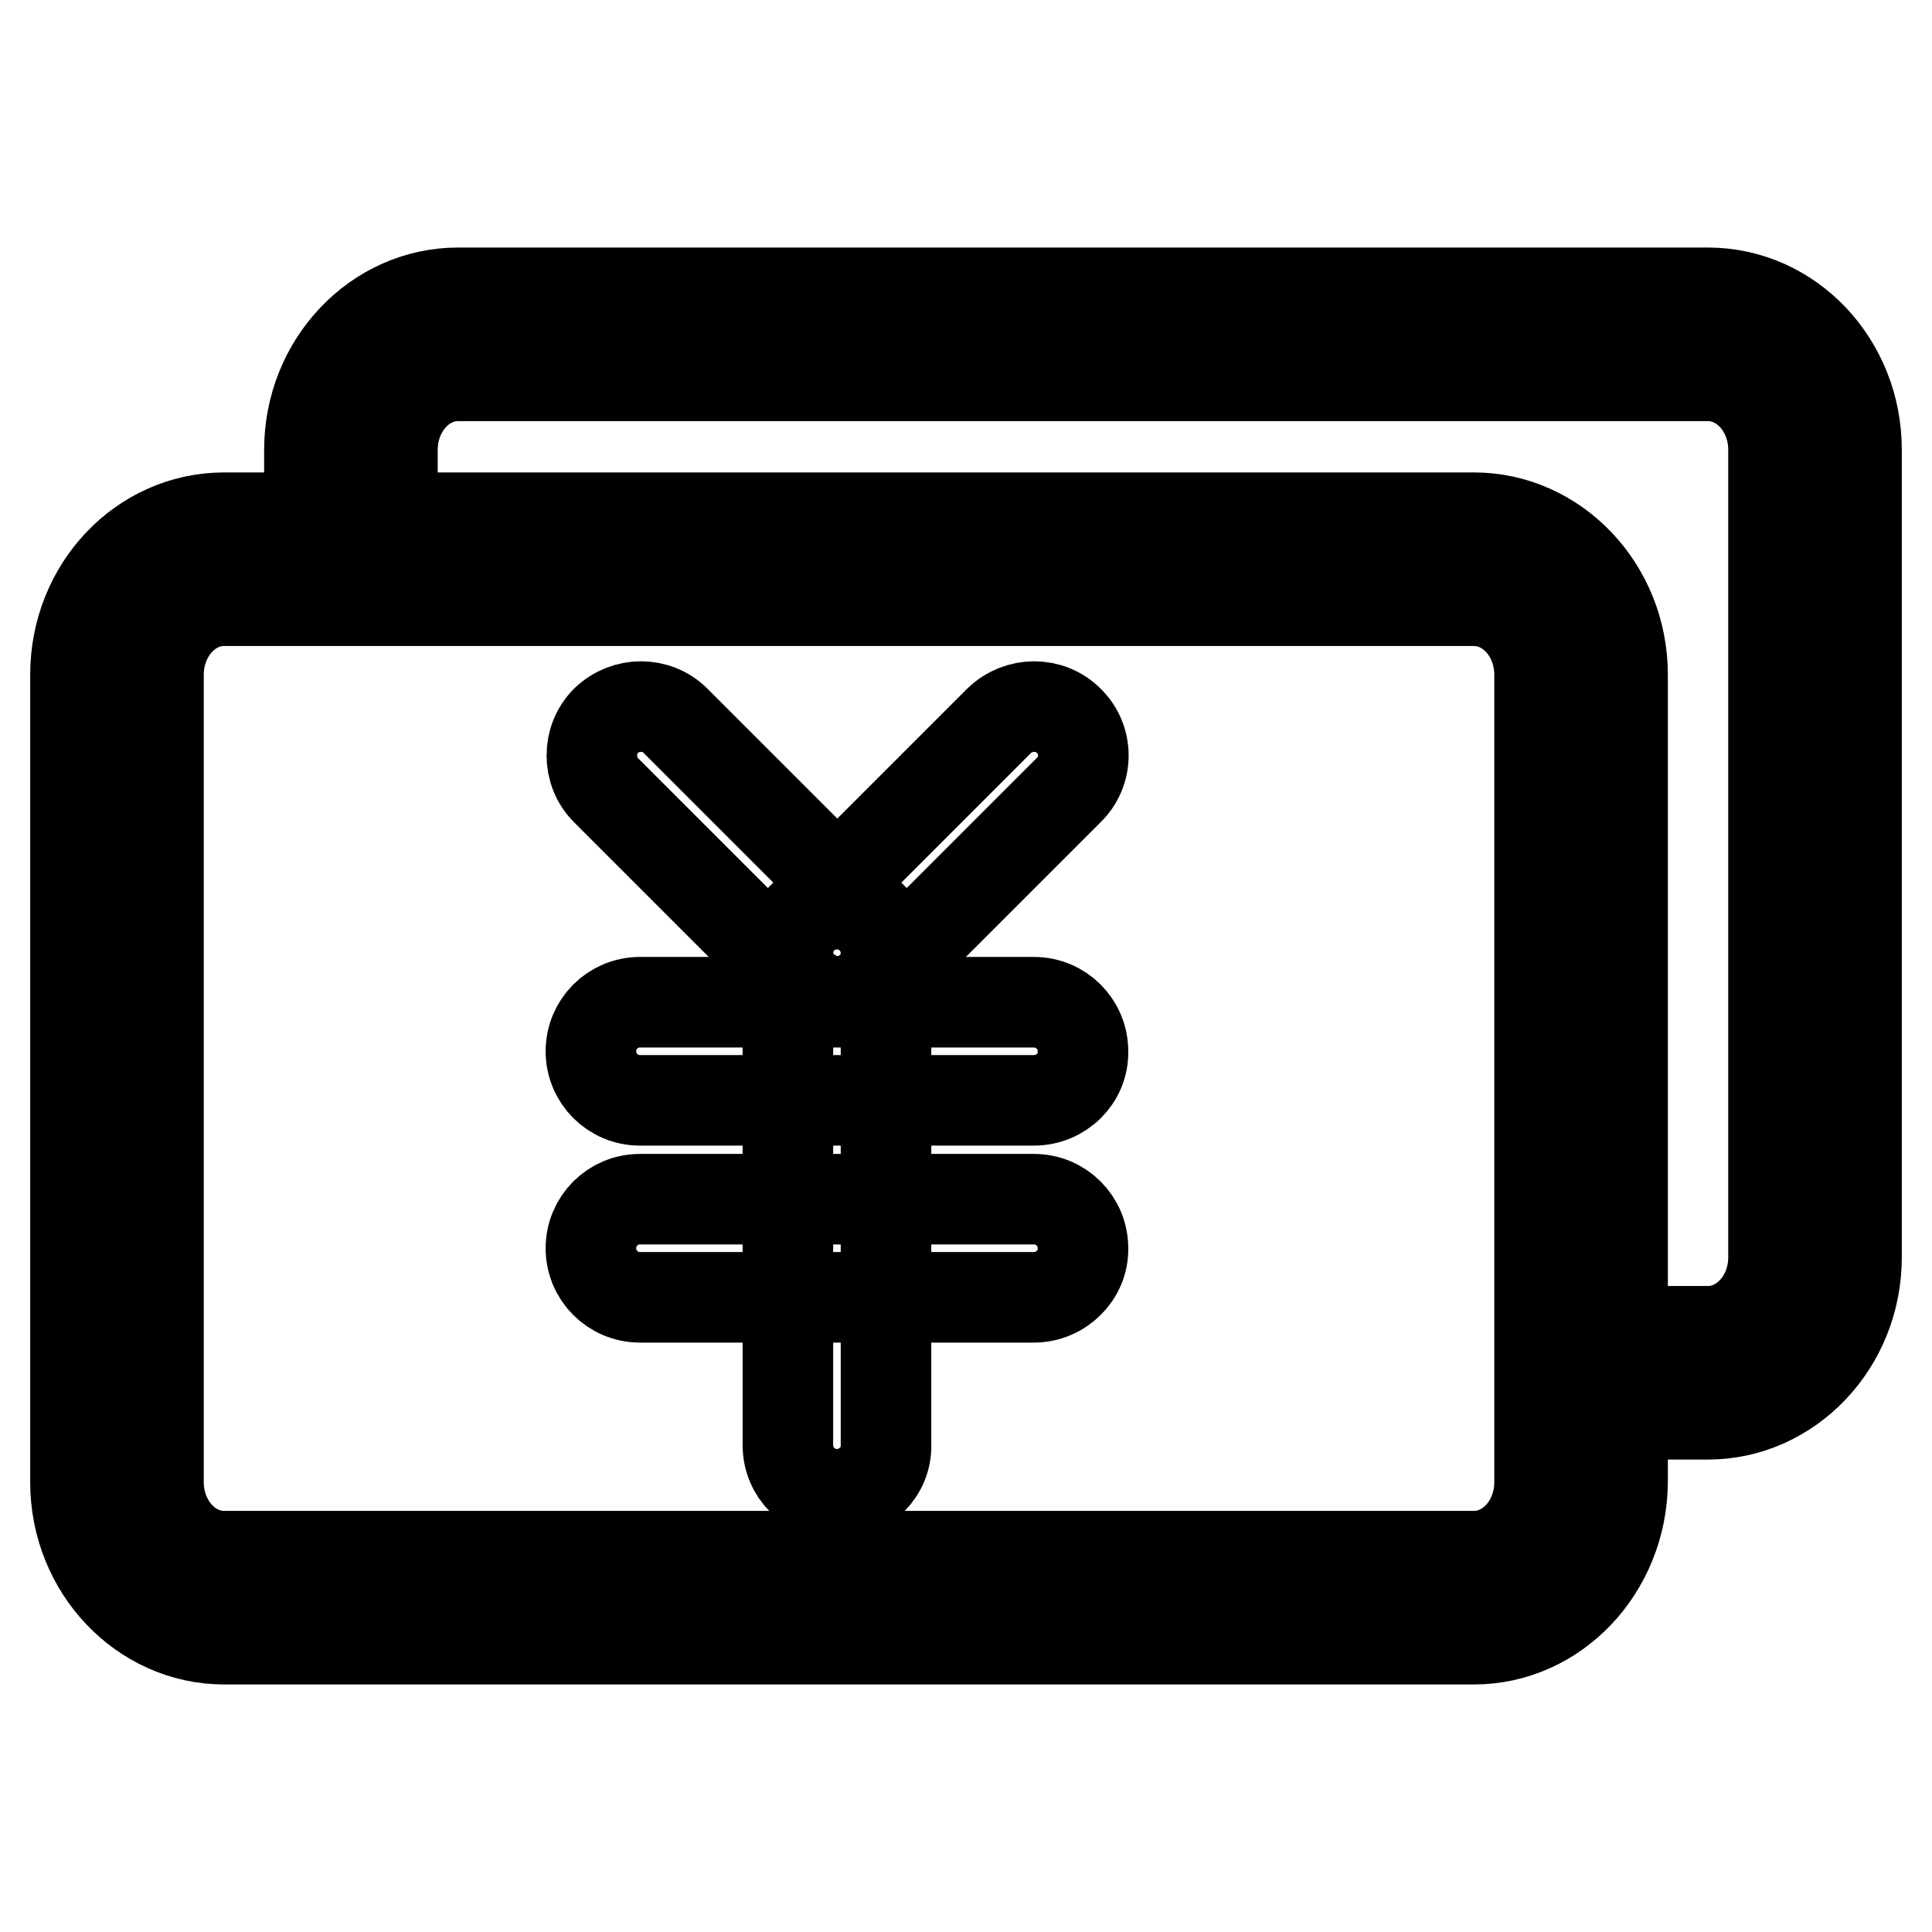 <?xml version="1.0" encoding="utf-8"?>
<!-- Svg Vector Icons : http://www.onlinewebfonts.com/icon -->
<!DOCTYPE svg PUBLIC "-//W3C//DTD SVG 1.1//EN" "http://www.w3.org/Graphics/SVG/1.1/DTD/svg11.dtd">
<svg version="1.1" xmlns="http://www.w3.org/2000/svg" xmlns:xlink="http://www.w3.org/1999/xlink" x="0px" y="0px" viewBox="0 0 256 256" enable-background="new 0 0 256 256" xml:space="preserve">
<g><g><path stroke-width="12" fill-opacity="0" stroke="#000000"  d="M195.3,217.2H29.7c-10.8,0-19.7-9.3-19.7-20.8v-107c0-11.5,8.8-20.8,19.7-20.8h165.6c10.8,0,19.7,9.3,19.7,20.8v107C214.9,207.9,206.1,217.2,195.3,217.2z M29.7,79.6c-4.8,0-8.7,4.4-8.7,9.8v107c0,5.4,3.9,9.8,8.7,9.8h165.6c4.8,0,8.7-4.4,8.7-9.8v-107c0-5.4-3.9-9.8-8.7-9.8H29.7z"/><path stroke-width="12" fill-opacity="0" stroke="#000000"  d="M110.9,198c-3.6,0-6.5-2.9-6.5-6.5v-65.2c0-3.6,2.9-6.5,6.5-6.5c3.6,0,6.5,2.9,6.5,6.5v65.2C117.5,195,114.5,198,110.9,198L110.9,198z"/><path stroke-width="12" fill-opacity="0" stroke="#000000"  d="M110.9,198"/><path stroke-width="12" fill-opacity="0" stroke="#000000"  d="M137,145.8H84.8c-3.6,0-6.5-2.9-6.5-6.5c0-3.6,2.9-6.5,6.5-6.5H137c3.6,0,6.5,2.9,6.5,6.5C143.6,142.9,140.6,145.8,137,145.8L137,145.8z"/><path stroke-width="12" fill-opacity="0" stroke="#000000"  d="M137,145.8"/><path stroke-width="12" fill-opacity="0" stroke="#000000"  d="M110.9,132.7c-1.6,0-3.3-0.7-4.6-1.9c-2.6-2.6-2.6-6.7,0-9.2l26.1-26.1c2.6-2.5,6.7-2.5,9.2,0c2.6,2.5,2.6,6.7,0,9.2l-26.1,26.1C114.3,132.1,112.6,132.7,110.9,132.7L110.9,132.7z"/><path stroke-width="12" fill-opacity="0" stroke="#000000"  d="M110.9,132.7"/><path stroke-width="12" fill-opacity="0" stroke="#000000"  d="M111,132.7c-1.7,0-3.3-0.7-4.6-1.9l-26.1-26.1c-2.5-2.5-2.5-6.7,0-9.2c2.6-2.5,6.7-2.5,9.2,0l26.1,26.1c2.6,2.5,2.6,6.7,0,9.2C114.3,132,112.7,132.7,111,132.7L111,132.7z"/><path stroke-width="12" fill-opacity="0" stroke="#000000"  d="M111,132.7"/><path stroke-width="12" fill-opacity="0" stroke="#000000"  d="M137,171.9H84.8c-3.6,0-6.5-2.9-6.5-6.5c0-3.6,2.9-6.5,6.5-6.5H137c3.6,0,6.5,2.9,6.5,6.5C143.6,168.9,140.6,171.9,137,171.9L137,171.9z"/><path stroke-width="12" fill-opacity="0" stroke="#000000"  d="M137,171.9"/><path stroke-width="12" fill-opacity="0" stroke="#000000"  d="M226.3,38.8H60.7c-10.8,0-19.7,9.3-19.7,20.8v0.1h11v-0.1c0-5.4,3.9-9.8,8.7-9.8h165.6c4.8,0,8.7,4.4,8.7,9.8v107c0,5.4-3.9,9.8-8.7,9.8h-0.1c0,3.7,0,7.3-0.1,11h0.2c10.8,0,19.7-9.3,19.7-20.8v-107C246,48.1,237.2,38.8,226.3,38.8z"/></g></g>
</svg>